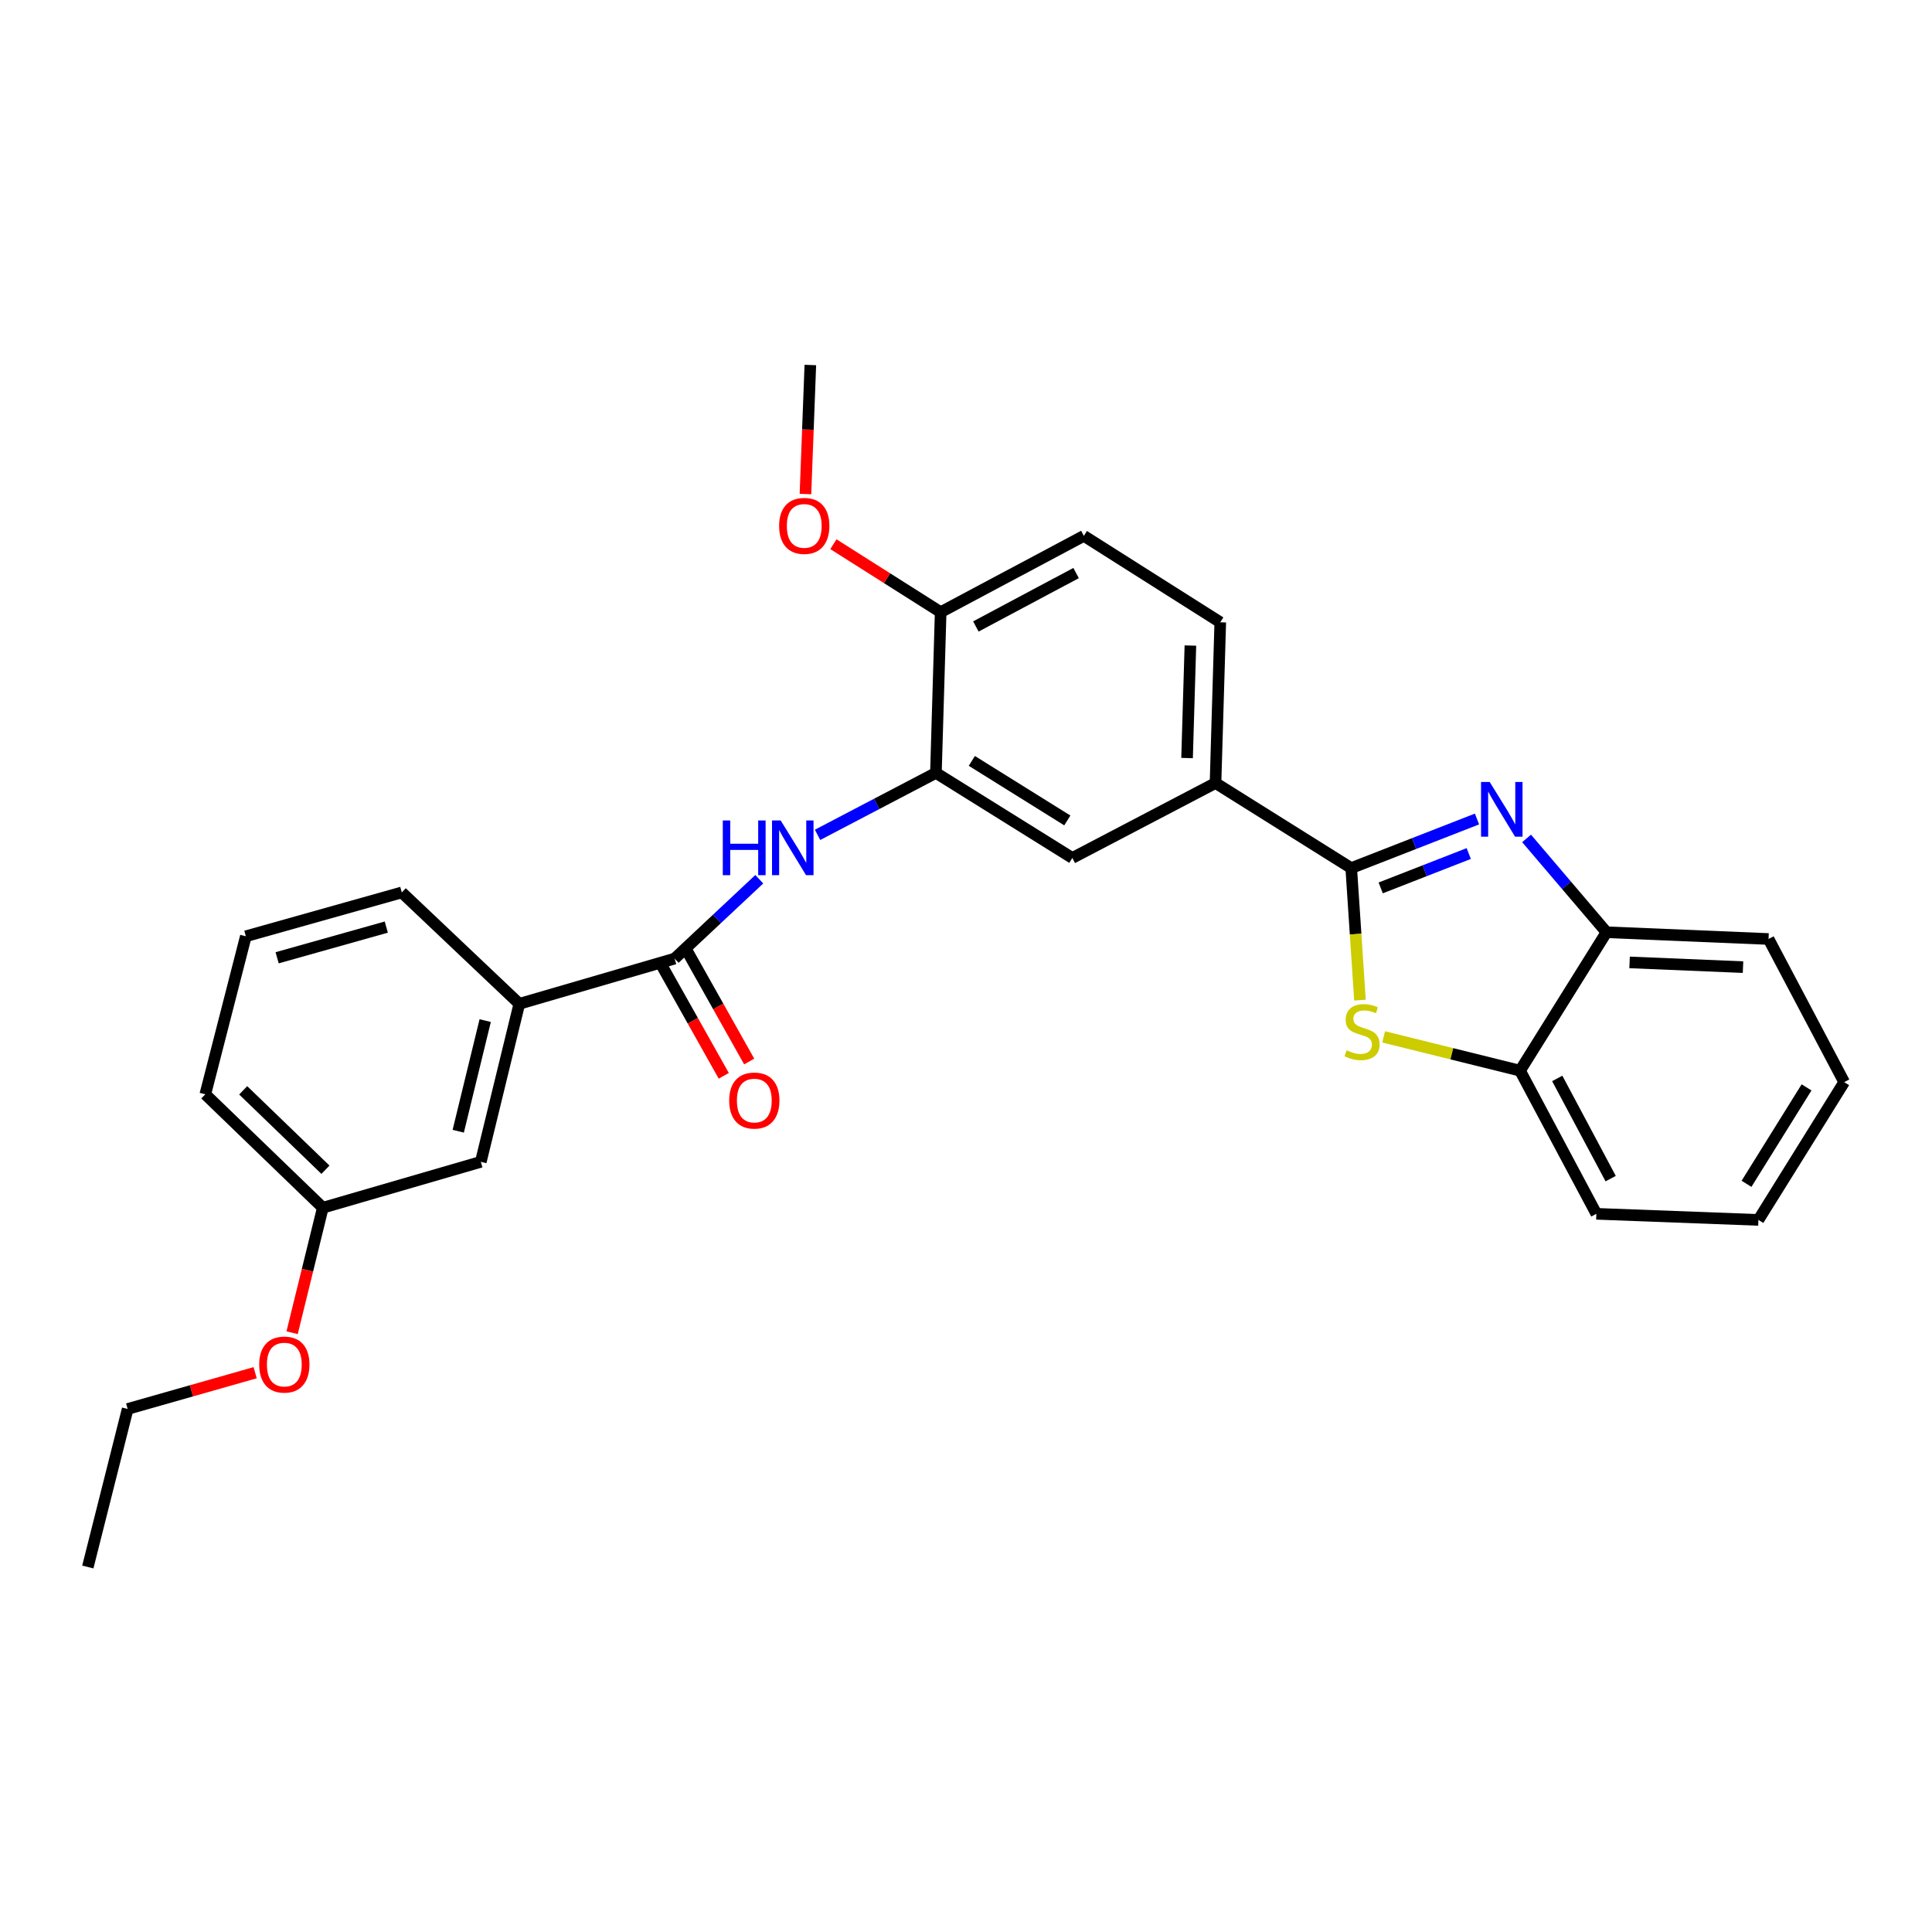 <?xml version='1.0' encoding='iso-8859-1'?>
<svg version='1.1' baseProfile='full'
              xmlns='http://www.w3.org/2000/svg'
                      xmlns:rdkit='http://www.rdkit.org/xml'
                      xmlns:xlink='http://www.w3.org/1999/xlink'
                  xml:space='preserve'
width='1000px' height='1000px' viewBox='0 0 1000 1000'>
<!-- END OF HEADER -->
<rect style='opacity:1.0;fill:#FFFFFF;stroke:none' width='1000' height='1000' x='0' y='0'> </rect>
<path class='bond-0' d='M 699.392,449.322 L 731.943,436.616' style='fill:none;fill-rule:evenodd;stroke:#000000;stroke-width:6px;stroke-linecap:butt;stroke-linejoin:miter;stroke-opacity:1' />
<path class='bond-0' d='M 731.943,436.616 L 764.495,423.911' style='fill:none;fill-rule:evenodd;stroke:#0000FF;stroke-width:6px;stroke-linecap:butt;stroke-linejoin:miter;stroke-opacity:1' />
<path class='bond-0' d='M 714.648,459.577 L 737.434,450.683' style='fill:none;fill-rule:evenodd;stroke:#000000;stroke-width:6px;stroke-linecap:butt;stroke-linejoin:miter;stroke-opacity:1' />
<path class='bond-0' d='M 737.434,450.683 L 760.22,441.789' style='fill:none;fill-rule:evenodd;stroke:#0000FF;stroke-width:6px;stroke-linecap:butt;stroke-linejoin:miter;stroke-opacity:1' />
<path class='bond-1' d='M 699.392,449.322 L 701.656,483.495' style='fill:none;fill-rule:evenodd;stroke:#000000;stroke-width:6px;stroke-linecap:butt;stroke-linejoin:miter;stroke-opacity:1' />
<path class='bond-1' d='M 701.656,483.495 L 703.92,517.669' style='fill:none;fill-rule:evenodd;stroke:#CCCC00;stroke-width:6px;stroke-linecap:butt;stroke-linejoin:miter;stroke-opacity:1' />
<path class='bond-5' d='M 699.392,449.322 L 629.15,405.287' style='fill:none;fill-rule:evenodd;stroke:#000000;stroke-width:6px;stroke-linecap:butt;stroke-linejoin:miter;stroke-opacity:1' />
<path class='bond-6' d='M 790.156,433.964 L 810.838,458.245' style='fill:none;fill-rule:evenodd;stroke:#0000FF;stroke-width:6px;stroke-linecap:butt;stroke-linejoin:miter;stroke-opacity:1' />
<path class='bond-6' d='M 810.838,458.245 L 831.52,482.526' style='fill:none;fill-rule:evenodd;stroke:#000000;stroke-width:6px;stroke-linecap:butt;stroke-linejoin:miter;stroke-opacity:1' />
<path class='bond-7' d='M 716.182,536.681 L 751.477,545.429' style='fill:none;fill-rule:evenodd;stroke:#CCCC00;stroke-width:6px;stroke-linecap:butt;stroke-linejoin:miter;stroke-opacity:1' />
<path class='bond-7' d='M 751.477,545.429 L 786.772,554.177' style='fill:none;fill-rule:evenodd;stroke:#000000;stroke-width:6px;stroke-linecap:butt;stroke-linejoin:miter;stroke-opacity:1' />
<path class='bond-2' d='M 349.181,496.166 L 371.089,475.629' style='fill:none;fill-rule:evenodd;stroke:#000000;stroke-width:6px;stroke-linecap:butt;stroke-linejoin:miter;stroke-opacity:1' />
<path class='bond-2' d='M 371.089,475.629 L 392.997,455.091' style='fill:none;fill-rule:evenodd;stroke:#0000FF;stroke-width:6px;stroke-linecap:butt;stroke-linejoin:miter;stroke-opacity:1' />
<path class='bond-9' d='M 349.181,496.166 L 268.797,519.572' style='fill:none;fill-rule:evenodd;stroke:#000000;stroke-width:6px;stroke-linecap:butt;stroke-linejoin:miter;stroke-opacity:1' />
<path class='bond-11' d='M 342.599,499.865 L 358.608,528.351' style='fill:none;fill-rule:evenodd;stroke:#000000;stroke-width:6px;stroke-linecap:butt;stroke-linejoin:miter;stroke-opacity:1' />
<path class='bond-11' d='M 358.608,528.351 L 374.617,556.837' style='fill:none;fill-rule:evenodd;stroke:#FF0000;stroke-width:6px;stroke-linecap:butt;stroke-linejoin:miter;stroke-opacity:1' />
<path class='bond-11' d='M 355.763,492.467 L 371.772,520.953' style='fill:none;fill-rule:evenodd;stroke:#000000;stroke-width:6px;stroke-linecap:butt;stroke-linejoin:miter;stroke-opacity:1' />
<path class='bond-11' d='M 371.772,520.953 L 387.781,549.438' style='fill:none;fill-rule:evenodd;stroke:#FF0000;stroke-width:6px;stroke-linecap:butt;stroke-linejoin:miter;stroke-opacity:1' />
<path class='bond-3' d='M 423.168,432.118 L 453.799,416.081' style='fill:none;fill-rule:evenodd;stroke:#0000FF;stroke-width:6px;stroke-linecap:butt;stroke-linejoin:miter;stroke-opacity:1' />
<path class='bond-3' d='M 453.799,416.081 L 484.43,400.044' style='fill:none;fill-rule:evenodd;stroke:#000000;stroke-width:6px;stroke-linecap:butt;stroke-linejoin:miter;stroke-opacity:1' />
<path class='bond-4' d='M 484.43,400.044 L 555.041,444.078' style='fill:none;fill-rule:evenodd;stroke:#000000;stroke-width:6px;stroke-linecap:butt;stroke-linejoin:miter;stroke-opacity:1' />
<path class='bond-4' d='M 503.012,393.836 L 552.44,424.66' style='fill:none;fill-rule:evenodd;stroke:#000000;stroke-width:6px;stroke-linecap:butt;stroke-linejoin:miter;stroke-opacity:1' />
<path class='bond-29' d='M 484.43,400.044 L 486.888,316.858' style='fill:none;fill-rule:evenodd;stroke:#000000;stroke-width:6px;stroke-linecap:butt;stroke-linejoin:miter;stroke-opacity:1' />
<path class='bond-8' d='M 629.15,405.287 L 555.041,444.078' style='fill:none;fill-rule:evenodd;stroke:#000000;stroke-width:6px;stroke-linecap:butt;stroke-linejoin:miter;stroke-opacity:1' />
<path class='bond-13' d='M 629.15,405.287 L 631.608,322.101' style='fill:none;fill-rule:evenodd;stroke:#000000;stroke-width:6px;stroke-linecap:butt;stroke-linejoin:miter;stroke-opacity:1' />
<path class='bond-13' d='M 614.425,392.363 L 616.145,334.133' style='fill:none;fill-rule:evenodd;stroke:#000000;stroke-width:6px;stroke-linecap:butt;stroke-linejoin:miter;stroke-opacity:1' />
<path class='bond-19' d='M 831.52,482.526 L 915.394,486.024' style='fill:none;fill-rule:evenodd;stroke:#000000;stroke-width:6px;stroke-linecap:butt;stroke-linejoin:miter;stroke-opacity:1' />
<path class='bond-19' d='M 843.471,498.138 L 902.183,500.586' style='fill:none;fill-rule:evenodd;stroke:#000000;stroke-width:6px;stroke-linecap:butt;stroke-linejoin:miter;stroke-opacity:1' />
<path class='bond-28' d='M 831.52,482.526 L 786.772,554.177' style='fill:none;fill-rule:evenodd;stroke:#000000;stroke-width:6px;stroke-linecap:butt;stroke-linejoin:miter;stroke-opacity:1' />
<path class='bond-21' d='M 786.772,554.177 L 826.276,628.269' style='fill:none;fill-rule:evenodd;stroke:#000000;stroke-width:6px;stroke-linecap:butt;stroke-linejoin:miter;stroke-opacity:1' />
<path class='bond-21' d='M 806.023,558.186 L 833.676,610.051' style='fill:none;fill-rule:evenodd;stroke:#000000;stroke-width:6px;stroke-linecap:butt;stroke-linejoin:miter;stroke-opacity:1' />
<path class='bond-12' d='M 268.797,519.572 L 248.865,601.365' style='fill:none;fill-rule:evenodd;stroke:#000000;stroke-width:6px;stroke-linecap:butt;stroke-linejoin:miter;stroke-opacity:1' />
<path class='bond-12' d='M 251.136,528.266 L 237.183,585.521' style='fill:none;fill-rule:evenodd;stroke:#000000;stroke-width:6px;stroke-linecap:butt;stroke-linejoin:miter;stroke-opacity:1' />
<path class='bond-18' d='M 268.797,519.572 L 207.968,461.922' style='fill:none;fill-rule:evenodd;stroke:#000000;stroke-width:6px;stroke-linecap:butt;stroke-linejoin:miter;stroke-opacity:1' />
<path class='bond-10' d='M 486.888,316.858 L 560.997,277.362' style='fill:none;fill-rule:evenodd;stroke:#000000;stroke-width:6px;stroke-linecap:butt;stroke-linejoin:miter;stroke-opacity:1' />
<path class='bond-10' d='M 505.106,324.26 L 556.983,296.613' style='fill:none;fill-rule:evenodd;stroke:#000000;stroke-width:6px;stroke-linecap:butt;stroke-linejoin:miter;stroke-opacity:1' />
<path class='bond-16' d='M 486.888,316.858 L 459.127,299.269' style='fill:none;fill-rule:evenodd;stroke:#000000;stroke-width:6px;stroke-linecap:butt;stroke-linejoin:miter;stroke-opacity:1' />
<path class='bond-16' d='M 459.127,299.269 L 431.367,281.68' style='fill:none;fill-rule:evenodd;stroke:#FF0000;stroke-width:6px;stroke-linecap:butt;stroke-linejoin:miter;stroke-opacity:1' />
<path class='bond-15' d='M 248.865,601.365 L 167.088,625.123' style='fill:none;fill-rule:evenodd;stroke:#000000;stroke-width:6px;stroke-linecap:butt;stroke-linejoin:miter;stroke-opacity:1' />
<path class='bond-14' d='M 631.608,322.101 L 560.997,277.362' style='fill:none;fill-rule:evenodd;stroke:#000000;stroke-width:6px;stroke-linecap:butt;stroke-linejoin:miter;stroke-opacity:1' />
<path class='bond-17' d='M 167.088,625.123 L 159.141,657.468' style='fill:none;fill-rule:evenodd;stroke:#000000;stroke-width:6px;stroke-linecap:butt;stroke-linejoin:miter;stroke-opacity:1' />
<path class='bond-17' d='M 159.141,657.468 L 151.195,689.813' style='fill:none;fill-rule:evenodd;stroke:#FF0000;stroke-width:6px;stroke-linecap:butt;stroke-linejoin:miter;stroke-opacity:1' />
<path class='bond-31' d='M 167.088,625.123 L 106.267,566.408' style='fill:none;fill-rule:evenodd;stroke:#000000;stroke-width:6px;stroke-linecap:butt;stroke-linejoin:miter;stroke-opacity:1' />
<path class='bond-31' d='M 168.453,605.452 L 125.878,564.351' style='fill:none;fill-rule:evenodd;stroke:#000000;stroke-width:6px;stroke-linecap:butt;stroke-linejoin:miter;stroke-opacity:1' />
<path class='bond-24' d='M 416.899,255.718 L 418.165,222.321' style='fill:none;fill-rule:evenodd;stroke:#FF0000;stroke-width:6px;stroke-linecap:butt;stroke-linejoin:miter;stroke-opacity:1' />
<path class='bond-24' d='M 418.165,222.321 L 419.431,188.925' style='fill:none;fill-rule:evenodd;stroke:#000000;stroke-width:6px;stroke-linecap:butt;stroke-linejoin:miter;stroke-opacity:1' />
<path class='bond-23' d='M 132.056,710.516 L 99.07,719.895' style='fill:none;fill-rule:evenodd;stroke:#FF0000;stroke-width:6px;stroke-linecap:butt;stroke-linejoin:miter;stroke-opacity:1' />
<path class='bond-23' d='M 99.07,719.895 L 66.083,729.274' style='fill:none;fill-rule:evenodd;stroke:#000000;stroke-width:6px;stroke-linecap:butt;stroke-linejoin:miter;stroke-opacity:1' />
<path class='bond-20' d='M 207.968,461.922 L 127.248,484.614' style='fill:none;fill-rule:evenodd;stroke:#000000;stroke-width:6px;stroke-linecap:butt;stroke-linejoin:miter;stroke-opacity:1' />
<path class='bond-20' d='M 199.947,479.863 L 143.443,495.747' style='fill:none;fill-rule:evenodd;stroke:#000000;stroke-width:6px;stroke-linecap:butt;stroke-linejoin:miter;stroke-opacity:1' />
<path class='bond-27' d='M 915.394,486.024 L 954.545,560.116' style='fill:none;fill-rule:evenodd;stroke:#000000;stroke-width:6px;stroke-linecap:butt;stroke-linejoin:miter;stroke-opacity:1' />
<path class='bond-22' d='M 127.248,484.614 L 106.267,566.408' style='fill:none;fill-rule:evenodd;stroke:#000000;stroke-width:6px;stroke-linecap:butt;stroke-linejoin:miter;stroke-opacity:1' />
<path class='bond-26' d='M 826.276,628.269 L 910.15,631.423' style='fill:none;fill-rule:evenodd;stroke:#000000;stroke-width:6px;stroke-linecap:butt;stroke-linejoin:miter;stroke-opacity:1' />
<path class='bond-25' d='M 66.083,729.274 L 45.455,811.075' style='fill:none;fill-rule:evenodd;stroke:#000000;stroke-width:6px;stroke-linecap:butt;stroke-linejoin:miter;stroke-opacity:1' />
<path class='bond-30' d='M 910.15,631.423 L 954.545,560.116' style='fill:none;fill-rule:evenodd;stroke:#000000;stroke-width:6px;stroke-linecap:butt;stroke-linejoin:miter;stroke-opacity:1' />
<path class='bond-30' d='M 903.991,612.746 L 935.067,562.831' style='fill:none;fill-rule:evenodd;stroke:#000000;stroke-width:6px;stroke-linecap:butt;stroke-linejoin:miter;stroke-opacity:1' />
<path  class='atom-1' d='M 771.066 404.743
L 780.346 419.743
Q 781.266 421.223, 782.746 423.903
Q 784.226 426.583, 784.306 426.743
L 784.306 404.743
L 788.066 404.743
L 788.066 433.063
L 784.186 433.063
L 774.226 416.663
Q 773.066 414.743, 771.826 412.543
Q 770.626 410.343, 770.266 409.663
L 770.266 433.063
L 766.586 433.063
L 766.586 404.743
L 771.066 404.743
' fill='#0000FF'/>
<path  class='atom-2' d='M 696.996 543.629
Q 697.316 543.749, 698.636 544.309
Q 699.956 544.869, 701.396 545.229
Q 702.876 545.549, 704.316 545.549
Q 706.996 545.549, 708.556 544.269
Q 710.116 542.949, 710.116 540.669
Q 710.116 539.109, 709.316 538.149
Q 708.556 537.189, 707.356 536.669
Q 706.156 536.149, 704.156 535.549
Q 701.636 534.789, 700.116 534.069
Q 698.636 533.349, 697.556 531.829
Q 696.516 530.309, 696.516 527.749
Q 696.516 524.189, 698.916 521.989
Q 701.356 519.789, 706.156 519.789
Q 709.436 519.789, 713.156 521.349
L 712.236 524.429
Q 708.836 523.029, 706.276 523.029
Q 703.516 523.029, 701.996 524.189
Q 700.476 525.309, 700.516 527.269
Q 700.516 528.789, 701.276 529.709
Q 702.076 530.629, 703.196 531.149
Q 704.356 531.669, 706.276 532.269
Q 708.836 533.069, 710.356 533.869
Q 711.876 534.669, 712.956 536.309
Q 714.076 537.909, 714.076 540.669
Q 714.076 544.589, 711.436 546.709
Q 708.836 548.789, 704.476 548.789
Q 701.956 548.789, 700.036 548.229
Q 698.156 547.709, 695.916 546.789
L 696.996 543.629
' fill='#CCCC00'/>
<path  class='atom-4' d='M 374.118 424.675
L 377.958 424.675
L 377.958 436.715
L 392.438 436.715
L 392.438 424.675
L 396.278 424.675
L 396.278 452.995
L 392.438 452.995
L 392.438 439.915
L 377.958 439.915
L 377.958 452.995
L 374.118 452.995
L 374.118 424.675
' fill='#0000FF'/>
<path  class='atom-4' d='M 404.078 424.675
L 413.358 439.675
Q 414.278 441.155, 415.758 443.835
Q 417.238 446.515, 417.318 446.675
L 417.318 424.675
L 421.078 424.675
L 421.078 452.995
L 417.198 452.995
L 407.238 436.595
Q 406.078 434.675, 404.838 432.475
Q 403.638 430.275, 403.278 429.595
L 403.278 452.995
L 399.598 452.995
L 399.598 424.675
L 404.078 424.675
' fill='#0000FF'/>
<path  class='atom-12' d='M 377.43 569.642
Q 377.43 562.842, 380.79 559.042
Q 384.15 555.242, 390.43 555.242
Q 396.71 555.242, 400.07 559.042
Q 403.43 562.842, 403.43 569.642
Q 403.43 576.522, 400.03 580.442
Q 396.63 584.322, 390.43 584.322
Q 384.19 584.322, 380.79 580.442
Q 377.43 576.562, 377.43 569.642
M 390.43 581.122
Q 394.75 581.122, 397.07 578.242
Q 399.43 575.322, 399.43 569.642
Q 399.43 564.082, 397.07 561.282
Q 394.75 558.442, 390.43 558.442
Q 386.11 558.442, 383.75 561.242
Q 381.43 564.042, 381.43 569.642
Q 381.43 575.362, 383.75 578.242
Q 386.11 581.122, 390.43 581.122
' fill='#FF0000'/>
<path  class='atom-17' d='M 403.277 272.199
Q 403.277 265.399, 406.637 261.599
Q 409.997 257.799, 416.277 257.799
Q 422.557 257.799, 425.917 261.599
Q 429.277 265.399, 429.277 272.199
Q 429.277 279.079, 425.877 282.999
Q 422.477 286.879, 416.277 286.879
Q 410.037 286.879, 406.637 282.999
Q 403.277 279.119, 403.277 272.199
M 416.277 283.679
Q 420.597 283.679, 422.917 280.799
Q 425.277 277.879, 425.277 272.199
Q 425.277 266.639, 422.917 263.839
Q 420.597 260.999, 416.277 260.999
Q 411.957 260.999, 409.597 263.799
Q 407.277 266.599, 407.277 272.199
Q 407.277 277.919, 409.597 280.799
Q 411.957 283.679, 416.277 283.679
' fill='#FF0000'/>
<path  class='atom-18' d='M 134.164 706.3
Q 134.164 699.5, 137.524 695.7
Q 140.884 691.9, 147.164 691.9
Q 153.444 691.9, 156.804 695.7
Q 160.164 699.5, 160.164 706.3
Q 160.164 713.18, 156.764 717.1
Q 153.364 720.98, 147.164 720.98
Q 140.924 720.98, 137.524 717.1
Q 134.164 713.22, 134.164 706.3
M 147.164 717.78
Q 151.484 717.78, 153.804 714.9
Q 156.164 711.98, 156.164 706.3
Q 156.164 700.74, 153.804 697.94
Q 151.484 695.1, 147.164 695.1
Q 142.844 695.1, 140.484 697.9
Q 138.164 700.7, 138.164 706.3
Q 138.164 712.02, 140.484 714.9
Q 142.844 717.78, 147.164 717.78
' fill='#FF0000'/>
</svg>
